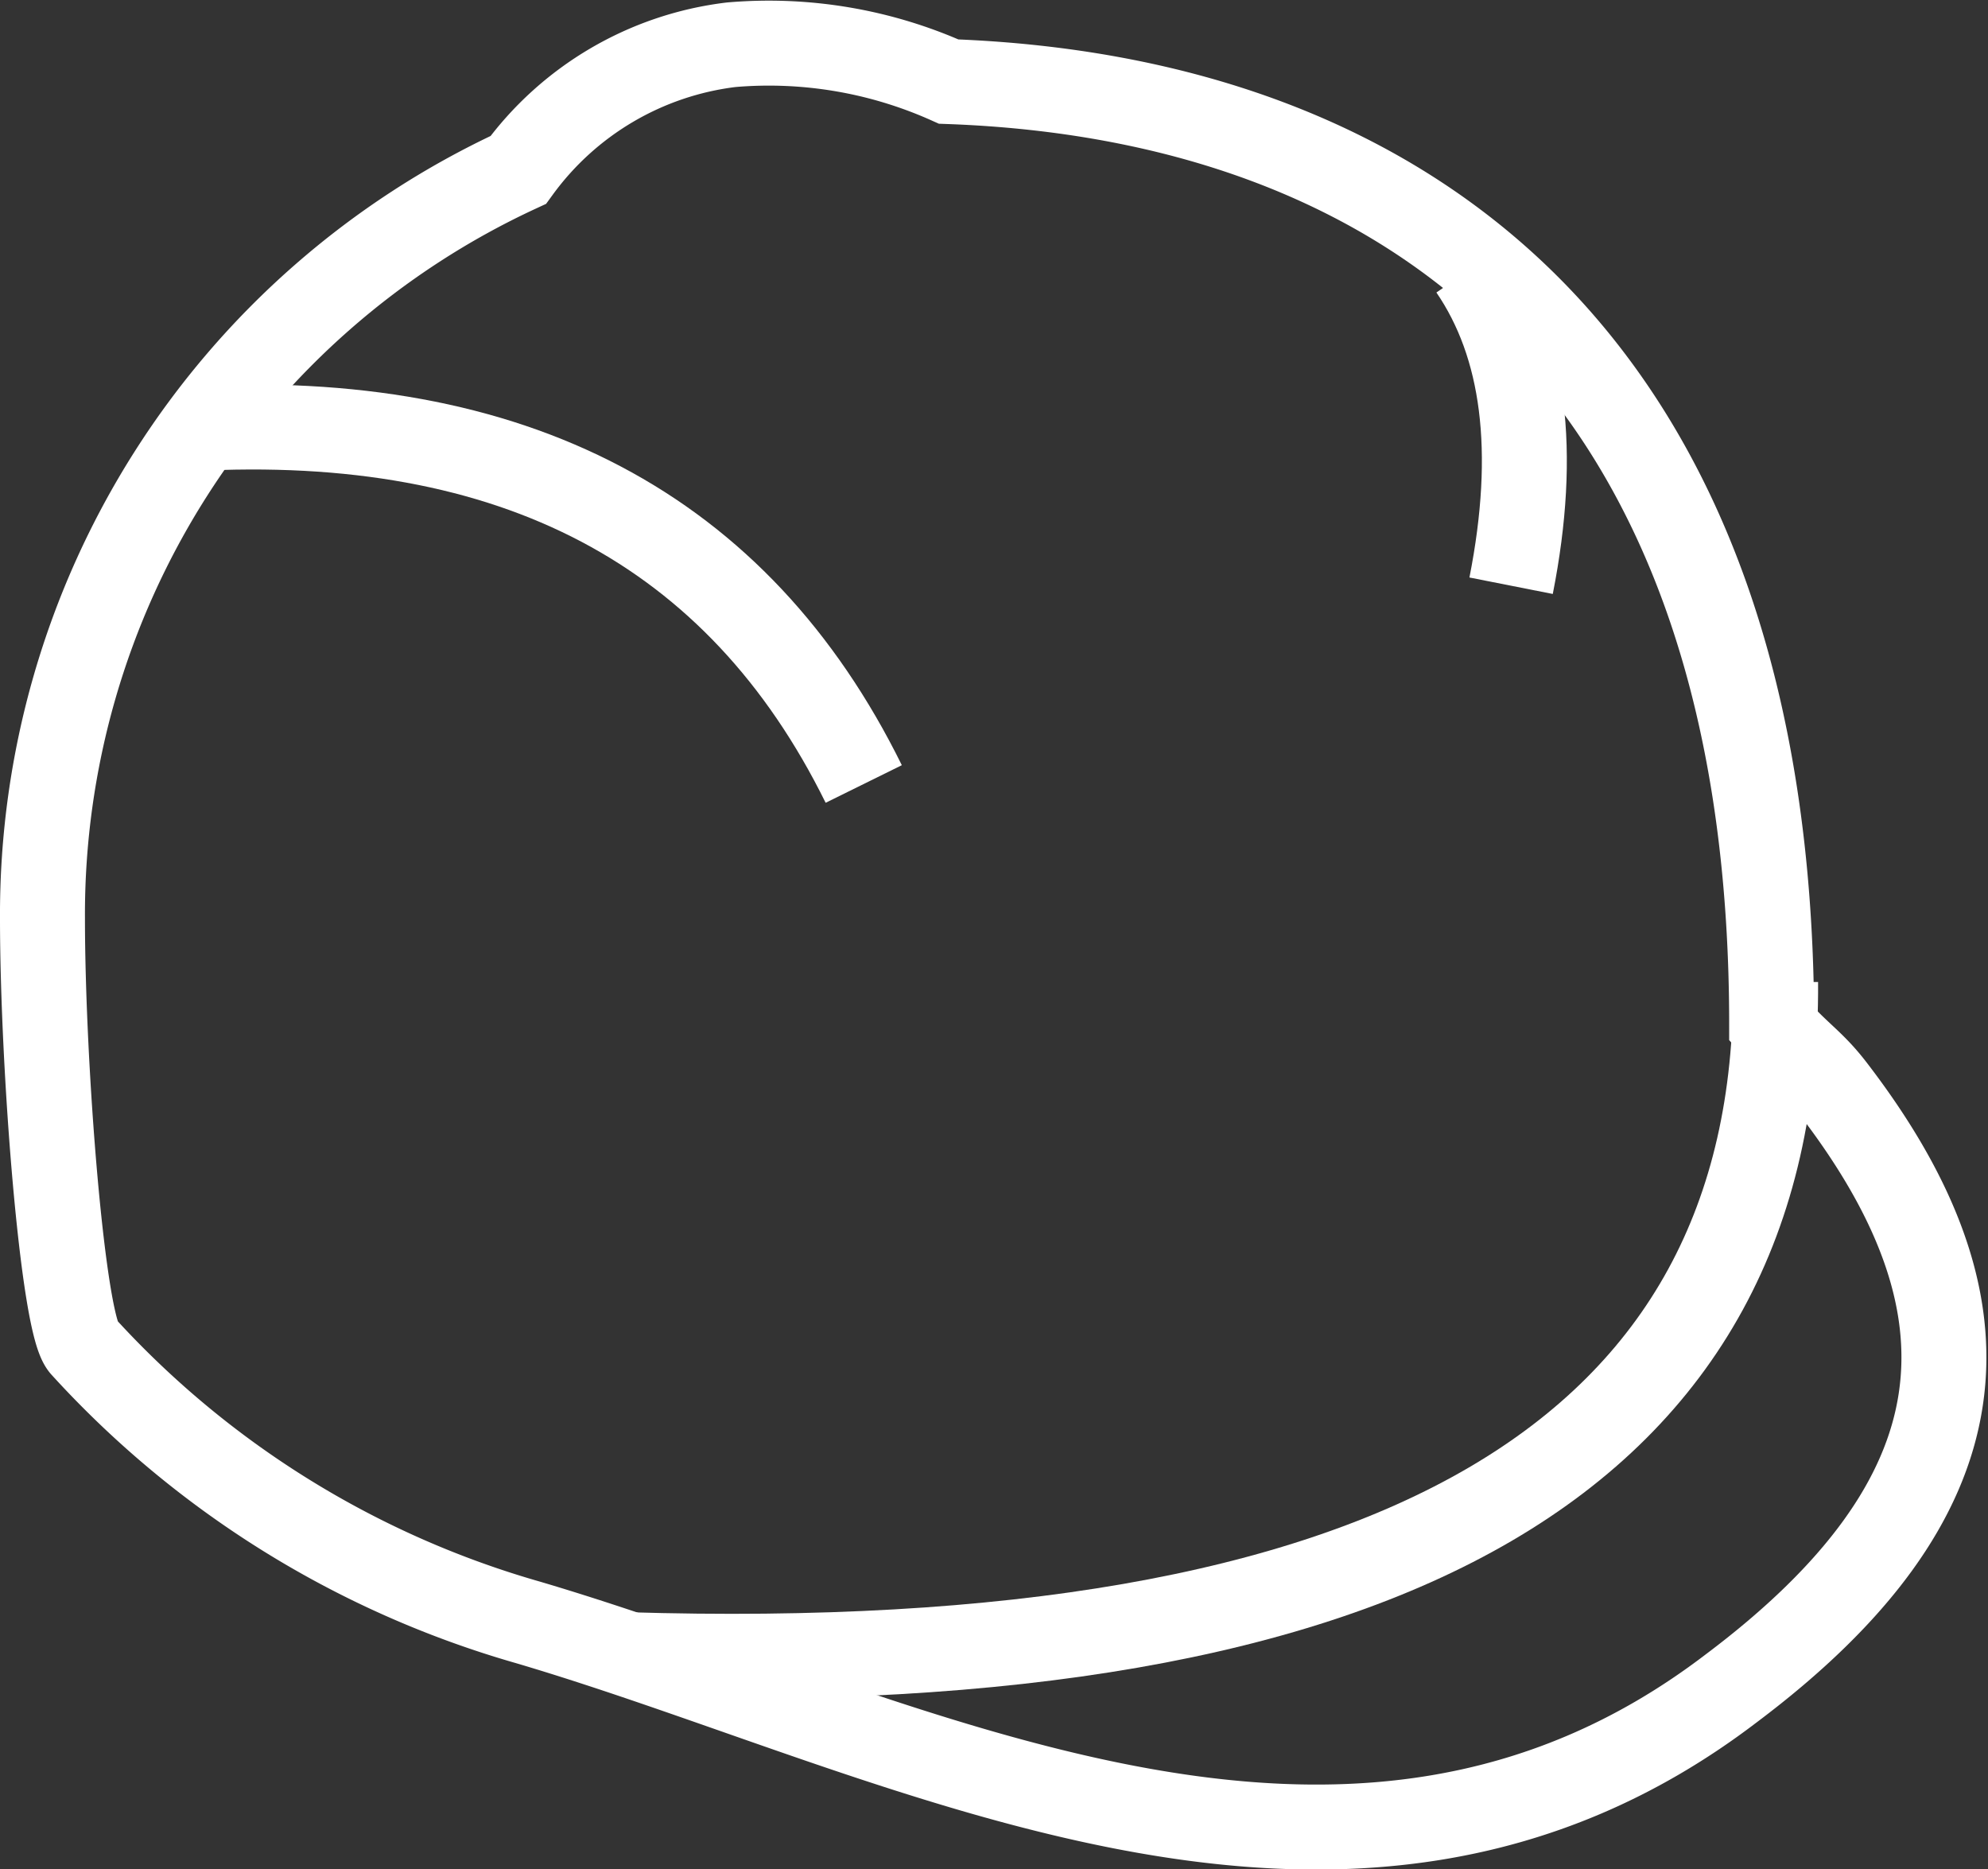 <?xml version="1.0" encoding="utf-8"?><svg xmlns="http://www.w3.org/2000/svg" viewBox="0 0 35.1 33"><rect x="0" y="0" width="35.1" height="33" fill="#333333" stroke="none"/><defs><style>.cls-1{fill:none;stroke:#fff;stroke-width:1.5px;}</style></defs><title>casque-blanc</title><g id="Calque_2" data-name="Calque 2"><g id="Calque_1-2" data-name="Calque 1"><g id="D---BCFA-Home-Scroll"><g id="MENU"><path id="Combined-Shape" class="cls-1" d="M16.75,1.44l0,0c8.05.29,14.53,4.92,14.53,16.64.48.55.71.65,1.08,1.13,3,3.9,2.68,7.24-1.8,10.6C23.75,35,16,30.61,9.32,28.64a16.92,16.92,0,0,1-7.85-4.87c-.36-.37-.72-4.91-.72-7.56A14.48,14.48,0,0,1,9.15,3,5.46,5.46,0,0,1,12.91.79,7.77,7.77,0,0,1,16.75,1.44Z"/><path id="Path-12" class="cls-1" d="M3.35,7.57q8.57-.48,11.9,6.27"/><path id="Path-11" class="cls-1" d="M11.05,29.21q20.38.62,20.3-11.87"/><path id="Path-13" class="cls-1" d="M26.68,10.34c.47-2.38.23-4.24-.7-5.6"/></g></g></g></g></svg>